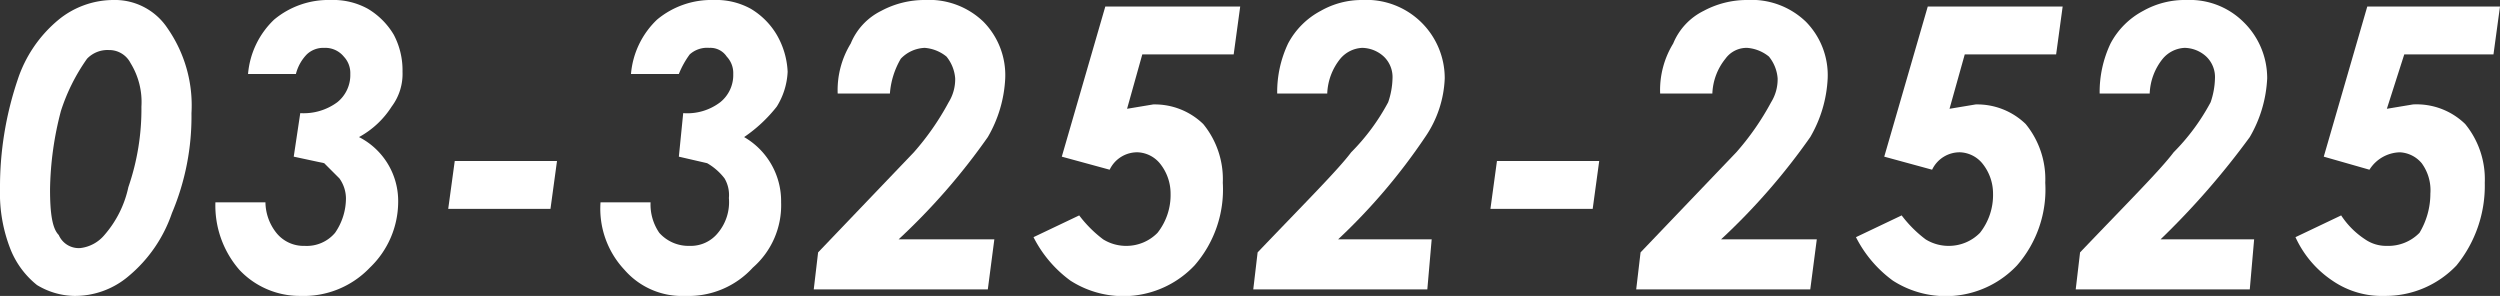 <svg xmlns="http://www.w3.org/2000/svg" viewBox="0 0 114.9 13.6"><rect x="0" y="0" width="114.9" height="13.6" fill="#333333" stroke="none"/><defs><style>.cls-1{fill:#fff;}</style></defs><title>アセット 1</title><g id="レイヤー_2" data-name="レイヤー 2"><g id="コンテンツ"><path class="cls-1" d="M5.2,0A2.9,2.9,0,0,1,7.7,1.3,6.2,6.2,0,0,1,8.8,5.2a11.4,11.4,0,0,1-.9,4.6,6.5,6.5,0,0,1-2,2.9,3.8,3.8,0,0,1-2.5.9,3.4,3.4,0,0,1-1.7-.5A4,4,0,0,1,.5,11.5,7,7,0,0,1,0,8.7a15.4,15.4,0,0,1,.8-5A6,6,0,0,1,2.7.9,4,4,0,0,1,5.2,0ZM5,2.3a1.3,1.3,0,0,0-1,.4A8.8,8.8,0,0,0,2.8,5.1a14.9,14.9,0,0,0-.5,3.6c0,1.1.1,1.8.4,2.1a1,1,0,0,0,1,.6,1.7,1.7,0,0,0,1.1-.6A4.9,4.9,0,0,0,5.9,8.6a11,11,0,0,0,.6-3.7,3.4,3.4,0,0,0-.5-2A1.1,1.1,0,0,0,5,2.3Z"/><path class="cls-1" d="M13.6,3.4H11.4A3.9,3.9,0,0,1,12.6.9,3.9,3.9,0,0,1,15.2,0a3.3,3.3,0,0,1,1.7.4,3.4,3.4,0,0,1,1.2,1.2,3.5,3.5,0,0,1,.4,1.7A2.5,2.5,0,0,1,18,4.9a4.1,4.1,0,0,1-1.5,1.4,3.3,3.3,0,0,1,1.8,3,4.2,4.2,0,0,1-1.3,3,4.2,4.2,0,0,1-3.2,1.3A3.8,3.8,0,0,1,11,12.4,4.5,4.5,0,0,1,9.9,9.3h2.3a2.3,2.3,0,0,0,.5,1.4,1.6,1.6,0,0,0,1.3.6,1.7,1.7,0,0,0,1.4-.6,2.8,2.8,0,0,0,.5-1.6,1.6,1.6,0,0,0-.3-.9l-.7-.7-1.4-.3.3-2a2.6,2.6,0,0,0,1.7-.5,1.6,1.6,0,0,0,.6-1.3,1.1,1.1,0,0,0-.3-.8,1.1,1.1,0,0,0-.9-.4,1.1,1.1,0,0,0-.8.3A2,2,0,0,0,13.6,3.4Z"/><path class="cls-1" d="M20.9,7.4h4.7l-.3,2.2H20.6Z"/><path class="cls-1" d="M31.2,3.4H29A3.9,3.9,0,0,1,30.2.9,3.9,3.9,0,0,1,32.8,0a3.3,3.3,0,0,1,1.7.4,3.4,3.4,0,0,1,1.2,1.2,3.7,3.7,0,0,1,.5,1.7,3.3,3.3,0,0,1-.5,1.6,6.7,6.7,0,0,1-1.5,1.4,3.4,3.4,0,0,1,1.7,3,3.8,3.8,0,0,1-1.3,3,4,4,0,0,1-3.1,1.3,3.5,3.5,0,0,1-2.8-1.2,4.1,4.1,0,0,1-1.1-3.1h2.3a2.3,2.3,0,0,0,.4,1.4,1.8,1.8,0,0,0,1.4.6,1.6,1.6,0,0,0,1.3-.6,2.2,2.2,0,0,0,.5-1.6,1.5,1.5,0,0,0-.2-.9,2.7,2.7,0,0,0-.8-.7l-1.3-.3.2-2a2.5,2.5,0,0,0,1.7-.5,1.6,1.6,0,0,0,.6-1.3,1.1,1.1,0,0,0-.3-.8.9.9,0,0,0-.8-.4,1.2,1.2,0,0,0-.9.3A4.1,4.1,0,0,0,31.2,3.4Z"/><path class="cls-1" d="M40.9,4.3H38.5A4.1,4.1,0,0,1,39.1,2,2.9,2.9,0,0,1,40.5.5a4.2,4.2,0,0,1,2-.5,3.6,3.6,0,0,1,2.7,1,3.5,3.5,0,0,1,1,2.6,5.9,5.9,0,0,1-.8,2.7A29.5,29.5,0,0,1,41.3,11h4.4l-.3,2.3h-8l.2-1.7L42,7a12.2,12.2,0,0,0,1.6-2.3,2,2,0,0,0,.3-1.1,1.8,1.8,0,0,0-.4-1,1.8,1.8,0,0,0-1-.4,1.6,1.6,0,0,0-1.1.5A3.7,3.7,0,0,0,40.9,4.3Z"/><path class="cls-1" d="M50.8.3H57l-.3,2.2H52.5L51.8,5,53,4.8a3.2,3.2,0,0,1,2.3.9,4,4,0,0,1,.9,2.7,5.3,5.3,0,0,1-1.3,3.8,4.5,4.5,0,0,1-5.7.7,5.6,5.6,0,0,1-1.7-2l2.1-1A5.6,5.6,0,0,0,50.7,11a2,2,0,0,0,1.1.3,2,2,0,0,0,1.4-.6,2.8,2.8,0,0,0,.6-1.8,2.2,2.2,0,0,0-.5-1.4,1.4,1.4,0,0,0-1-.5,1.4,1.4,0,0,0-1.3.8l-2.2-.6Z"/><path class="cls-1" d="M61,4.3H58.7A5.2,5.2,0,0,1,59.2,2,3.6,3.6,0,0,1,60.7.5,3.8,3.8,0,0,1,62.6,0a3.6,3.6,0,0,1,3.8,3.6,5.1,5.1,0,0,1-.9,2.7,27.3,27.3,0,0,1-4,4.7h4.3l-.2,2.3h-8l.2-1.7C60,9.3,61.5,7.8,62.1,7a9.8,9.8,0,0,0,1.7-2.3A3.6,3.6,0,0,0,64,3.6a1.3,1.3,0,0,0-.4-1,1.5,1.5,0,0,0-1-.4,1.4,1.4,0,0,0-1,.5A2.7,2.7,0,0,0,61,4.3Z"/><path class="cls-1" d="M68.8,7.4h4.7l-.3,2.2H68.5Z"/><path class="cls-1" d="M78.7,4.3H76.3A4.1,4.1,0,0,1,76.9,2,2.9,2.9,0,0,1,78.3.5a4.2,4.2,0,0,1,2-.5A3.6,3.6,0,0,1,83,1a3.5,3.5,0,0,1,1,2.6,5.9,5.9,0,0,1-.8,2.7A29.5,29.5,0,0,1,79.1,11h4.4l-.3,2.3h-8l.2-1.7L79.8,7a12.2,12.2,0,0,0,1.6-2.3,2,2,0,0,0,.3-1.1,1.8,1.8,0,0,0-.4-1,1.8,1.8,0,0,0-1-.4,1.2,1.2,0,0,0-1,.5A2.7,2.7,0,0,0,78.7,4.3Z"/><path class="cls-1" d="M88.6.3h6.2l-.3,2.2H90.3L89.6,5l1.2-.2a3.2,3.2,0,0,1,2.3.9A4,4,0,0,1,94,8.4a5.3,5.3,0,0,1-1.3,3.8,4.5,4.5,0,0,1-5.7.7,5.6,5.6,0,0,1-1.7-2l2.1-1A5.6,5.6,0,0,0,88.5,11a2,2,0,0,0,1.1.3,2,2,0,0,0,1.4-.6,2.8,2.8,0,0,0,.6-1.8,2.2,2.2,0,0,0-.5-1.4,1.4,1.4,0,0,0-1-.5,1.4,1.4,0,0,0-1.3.8l-2.2-.6Z"/><path class="cls-1" d="M98.8,4.3H96.5A5.2,5.2,0,0,1,97,2,3.6,3.6,0,0,1,98.5.5a3.9,3.9,0,0,1,2-.5,3.5,3.5,0,0,1,2.6,1,3.6,3.6,0,0,1,1.1,2.6,5.9,5.9,0,0,1-.8,2.7A36.1,36.1,0,0,1,99.3,11h4.3l-.2,2.3h-8l.2-1.7c2.2-2.3,3.7-3.8,4.3-4.6a9.8,9.8,0,0,0,1.7-2.3,3.6,3.6,0,0,0,.2-1.1,1.3,1.3,0,0,0-.4-1,1.5,1.5,0,0,0-1-.4,1.4,1.4,0,0,0-1,.5A2.7,2.7,0,0,0,98.8,4.3Z"/><path class="cls-1" d="M108.8.3h6.1l-.3,2.2h-4.1L109.7,5l1.2-.2a3.2,3.2,0,0,1,2.4.9,4,4,0,0,1,.9,2.7,5.8,5.8,0,0,1-1.3,3.8,4.5,4.5,0,0,1-3.3,1.4,4,4,0,0,1-2.4-.7,4.8,4.8,0,0,1-1.7-2l2.1-1a3.8,3.8,0,0,0,1.1,1.1,1.7,1.7,0,0,0,1,.3,2,2,0,0,0,1.5-.6,3.5,3.5,0,0,0,.5-1.8,2.1,2.1,0,0,0-.4-1.4,1.4,1.4,0,0,0-1-.5,1.7,1.7,0,0,0-1.4.8l-2.1-.6Z"/></g></g></svg>